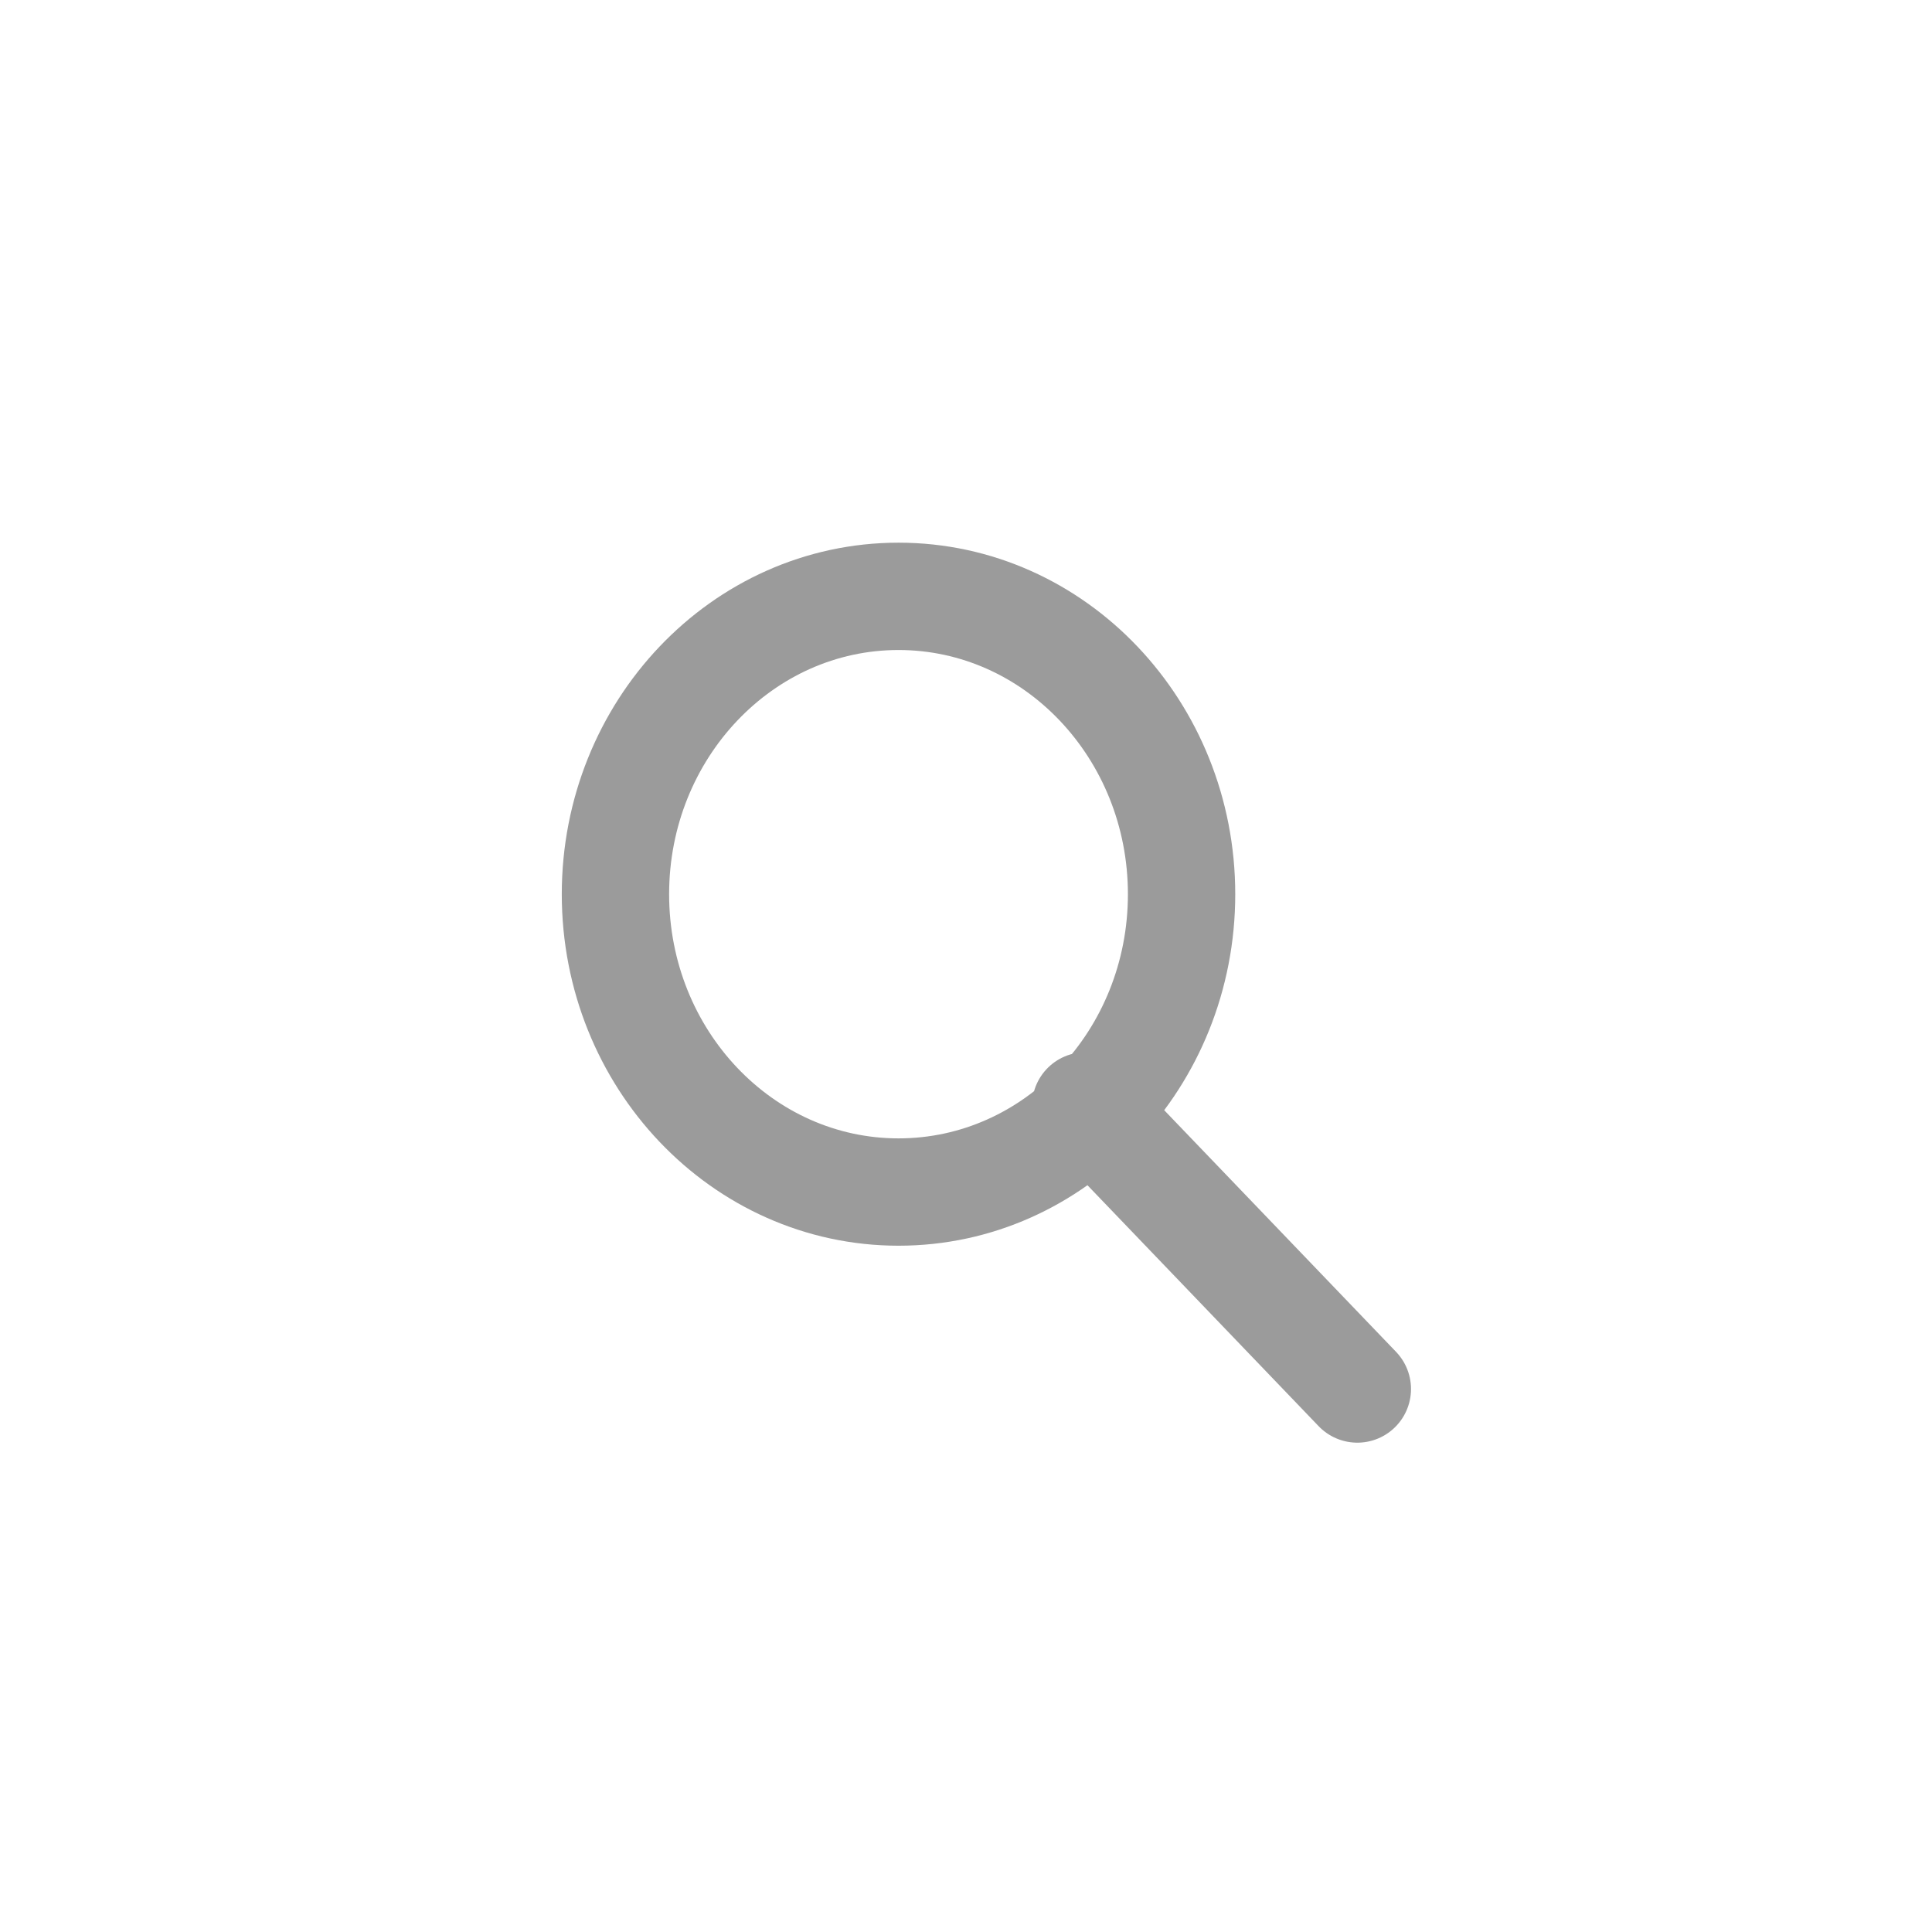 <svg xmlns="http://www.w3.org/2000/svg" width="36" height="36" viewBox="0 0 36 36">
    <g fill="none" fill-rule="evenodd" stroke="#9B9B9B" stroke-linecap="round" stroke-width="2">
        <path d="M22.017 16.662c0 3.064-2.36 5.55-5.274 5.55-2.913 0-5.275-2.486-5.275-5.55 0-3.061 2.362-5.55 5.275-5.55 2.913 0 5.274 2.489 5.274 5.55zM20.23 20.606l5.062 5.276"/>
    </g>
</svg>
